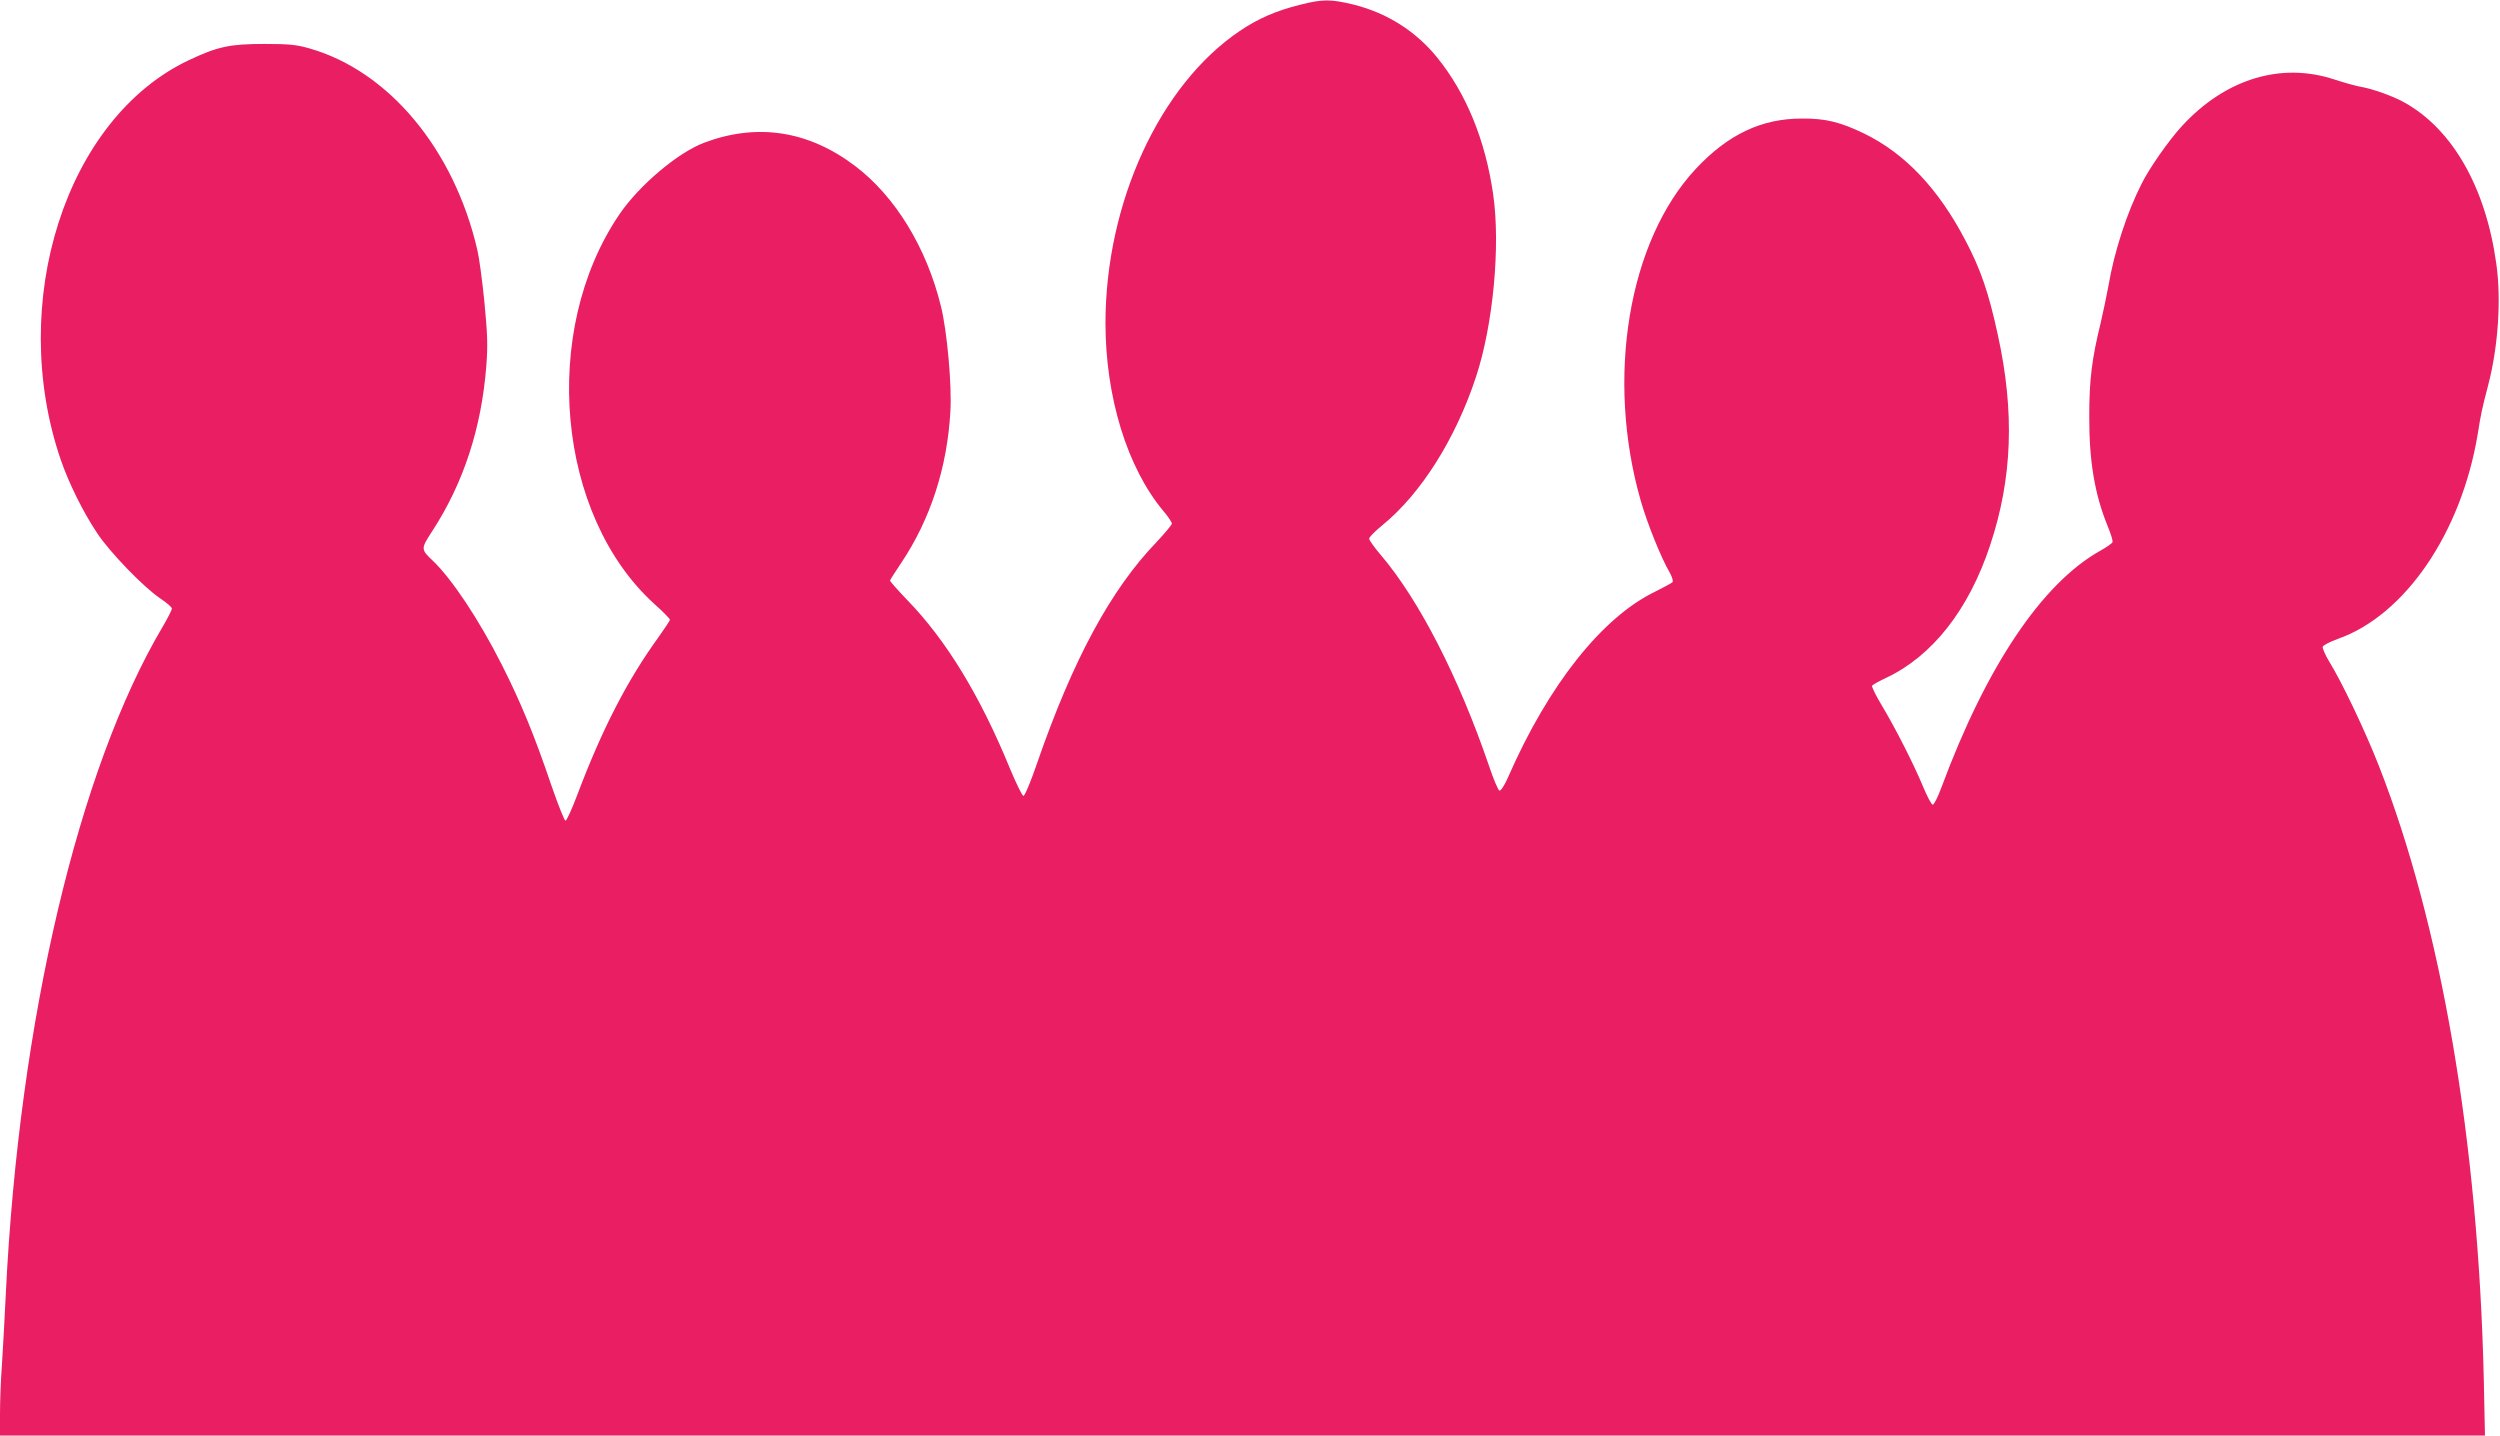 <?xml version="1.0" standalone="no"?>
<!DOCTYPE svg PUBLIC "-//W3C//DTD SVG 20010904//EN"
 "http://www.w3.org/TR/2001/REC-SVG-20010904/DTD/svg10.dtd">
<svg version="1.0" xmlns="http://www.w3.org/2000/svg"
 width="1280pt" height="735pt" viewBox="0 0 1280 735"
 preserveAspectRatio="xMidYMid meet">
<g transform="translate(0,735) scale(0.1,-0.1)"
fill="#e91e63" stroke="none">
<path d="M6654 7325 c-123 -31 -214 -71 -307 -134 -409 -276 -686 -878 -687
-1494 0 -379 111 -742 297 -964 24 -28 43 -57 43 -64 0 -6 -36 -49 -79 -95
-234 -243 -428 -602 -612 -1134 -31 -91 -62 -165 -69 -165 -6 0 -37 63 -69
140 -153 373 -326 657 -526 863 -49 51 -89 96 -88 100 1 4 27 45 58 91 149
223 235 488 251 775 8 134 -17 411 -48 536 -73 301 -235 566 -441 721 -238
180 -499 220 -770 119 -136 -51 -334 -218 -436 -368 -406 -598 -321 -1540 179
-1994 44 -39 80 -76 80 -81 0 -5 -27 -45 -59 -90 -160 -221 -289 -472 -415
-806 -28 -74 -55 -134 -61 -133 -5 0 -37 80 -71 178 -87 257 -156 425 -254
619 -116 230 -256 441 -355 535 -61 58 -61 60 -1 152 160 247 251 526 276 845
8 107 6 161 -10 328 -11 110 -27 229 -36 265 -119 515 -453 916 -859 1032 -67
19 -104 23 -230 23 -178 0 -240 -13 -390 -84 -628 -298 -929 -1240 -654 -2045
41 -119 114 -267 186 -375 66 -100 242 -281 325 -336 32 -21 58 -44 58 -51 0
-7 -21 -48 -46 -91 -432 -727 -736 -2019 -804 -3413 -6 -124 -15 -289 -20
-366 -6 -78 -10 -192 -10 -253 l0 -111 6362 0 6361 0 -6 288 c-28 1219 -218
2327 -538 3143 -70 178 -187 424 -254 533 -20 33 -34 66 -33 74 2 8 37 26 78
41 344 121 632 543 716 1049 16 102 22 130 54 252 51 197 67 439 41 620 -54
390 -224 688 -470 825 -56 32 -163 70 -221 80 -25 4 -85 21 -135 37 -274 92
-561 5 -784 -238 -66 -72 -166 -214 -206 -295 -75 -147 -141 -350 -170 -524
-9 -49 -27 -135 -40 -190 -45 -184 -58 -290 -58 -475 -1 -231 28 -401 94 -563
16 -39 28 -76 25 -83 -2 -6 -31 -26 -63 -44 -298 -167 -583 -592 -813 -1212
-18 -49 -38 -88 -44 -88 -7 0 -29 42 -50 93 -50 119 -141 298 -211 415 -31 51
-53 97 -50 101 3 5 35 23 71 40 237 111 424 349 533 678 114 342 127 681 40
1078 -47 217 -88 336 -166 484 -138 264 -308 444 -516 546 -124 60 -199 79
-322 78 -207 0 -378 -82 -542 -257 -346 -370 -463 -1072 -282 -1701 33 -115
103 -289 146 -363 15 -26 21 -48 16 -53 -5 -5 -45 -26 -88 -48 -272 -131 -547
-478 -753 -949 -19 -44 -38 -72 -45 -70 -7 3 -31 60 -54 129 -154 450 -356
845 -552 1076 -34 39 -61 78 -61 85 0 8 31 39 69 70 197 161 374 442 478 758
88 266 126 672 88 935 -40 278 -138 517 -287 701 -109 134 -255 227 -426 270
-118 29 -161 29 -278 -1z"/>
</g>
</svg>
